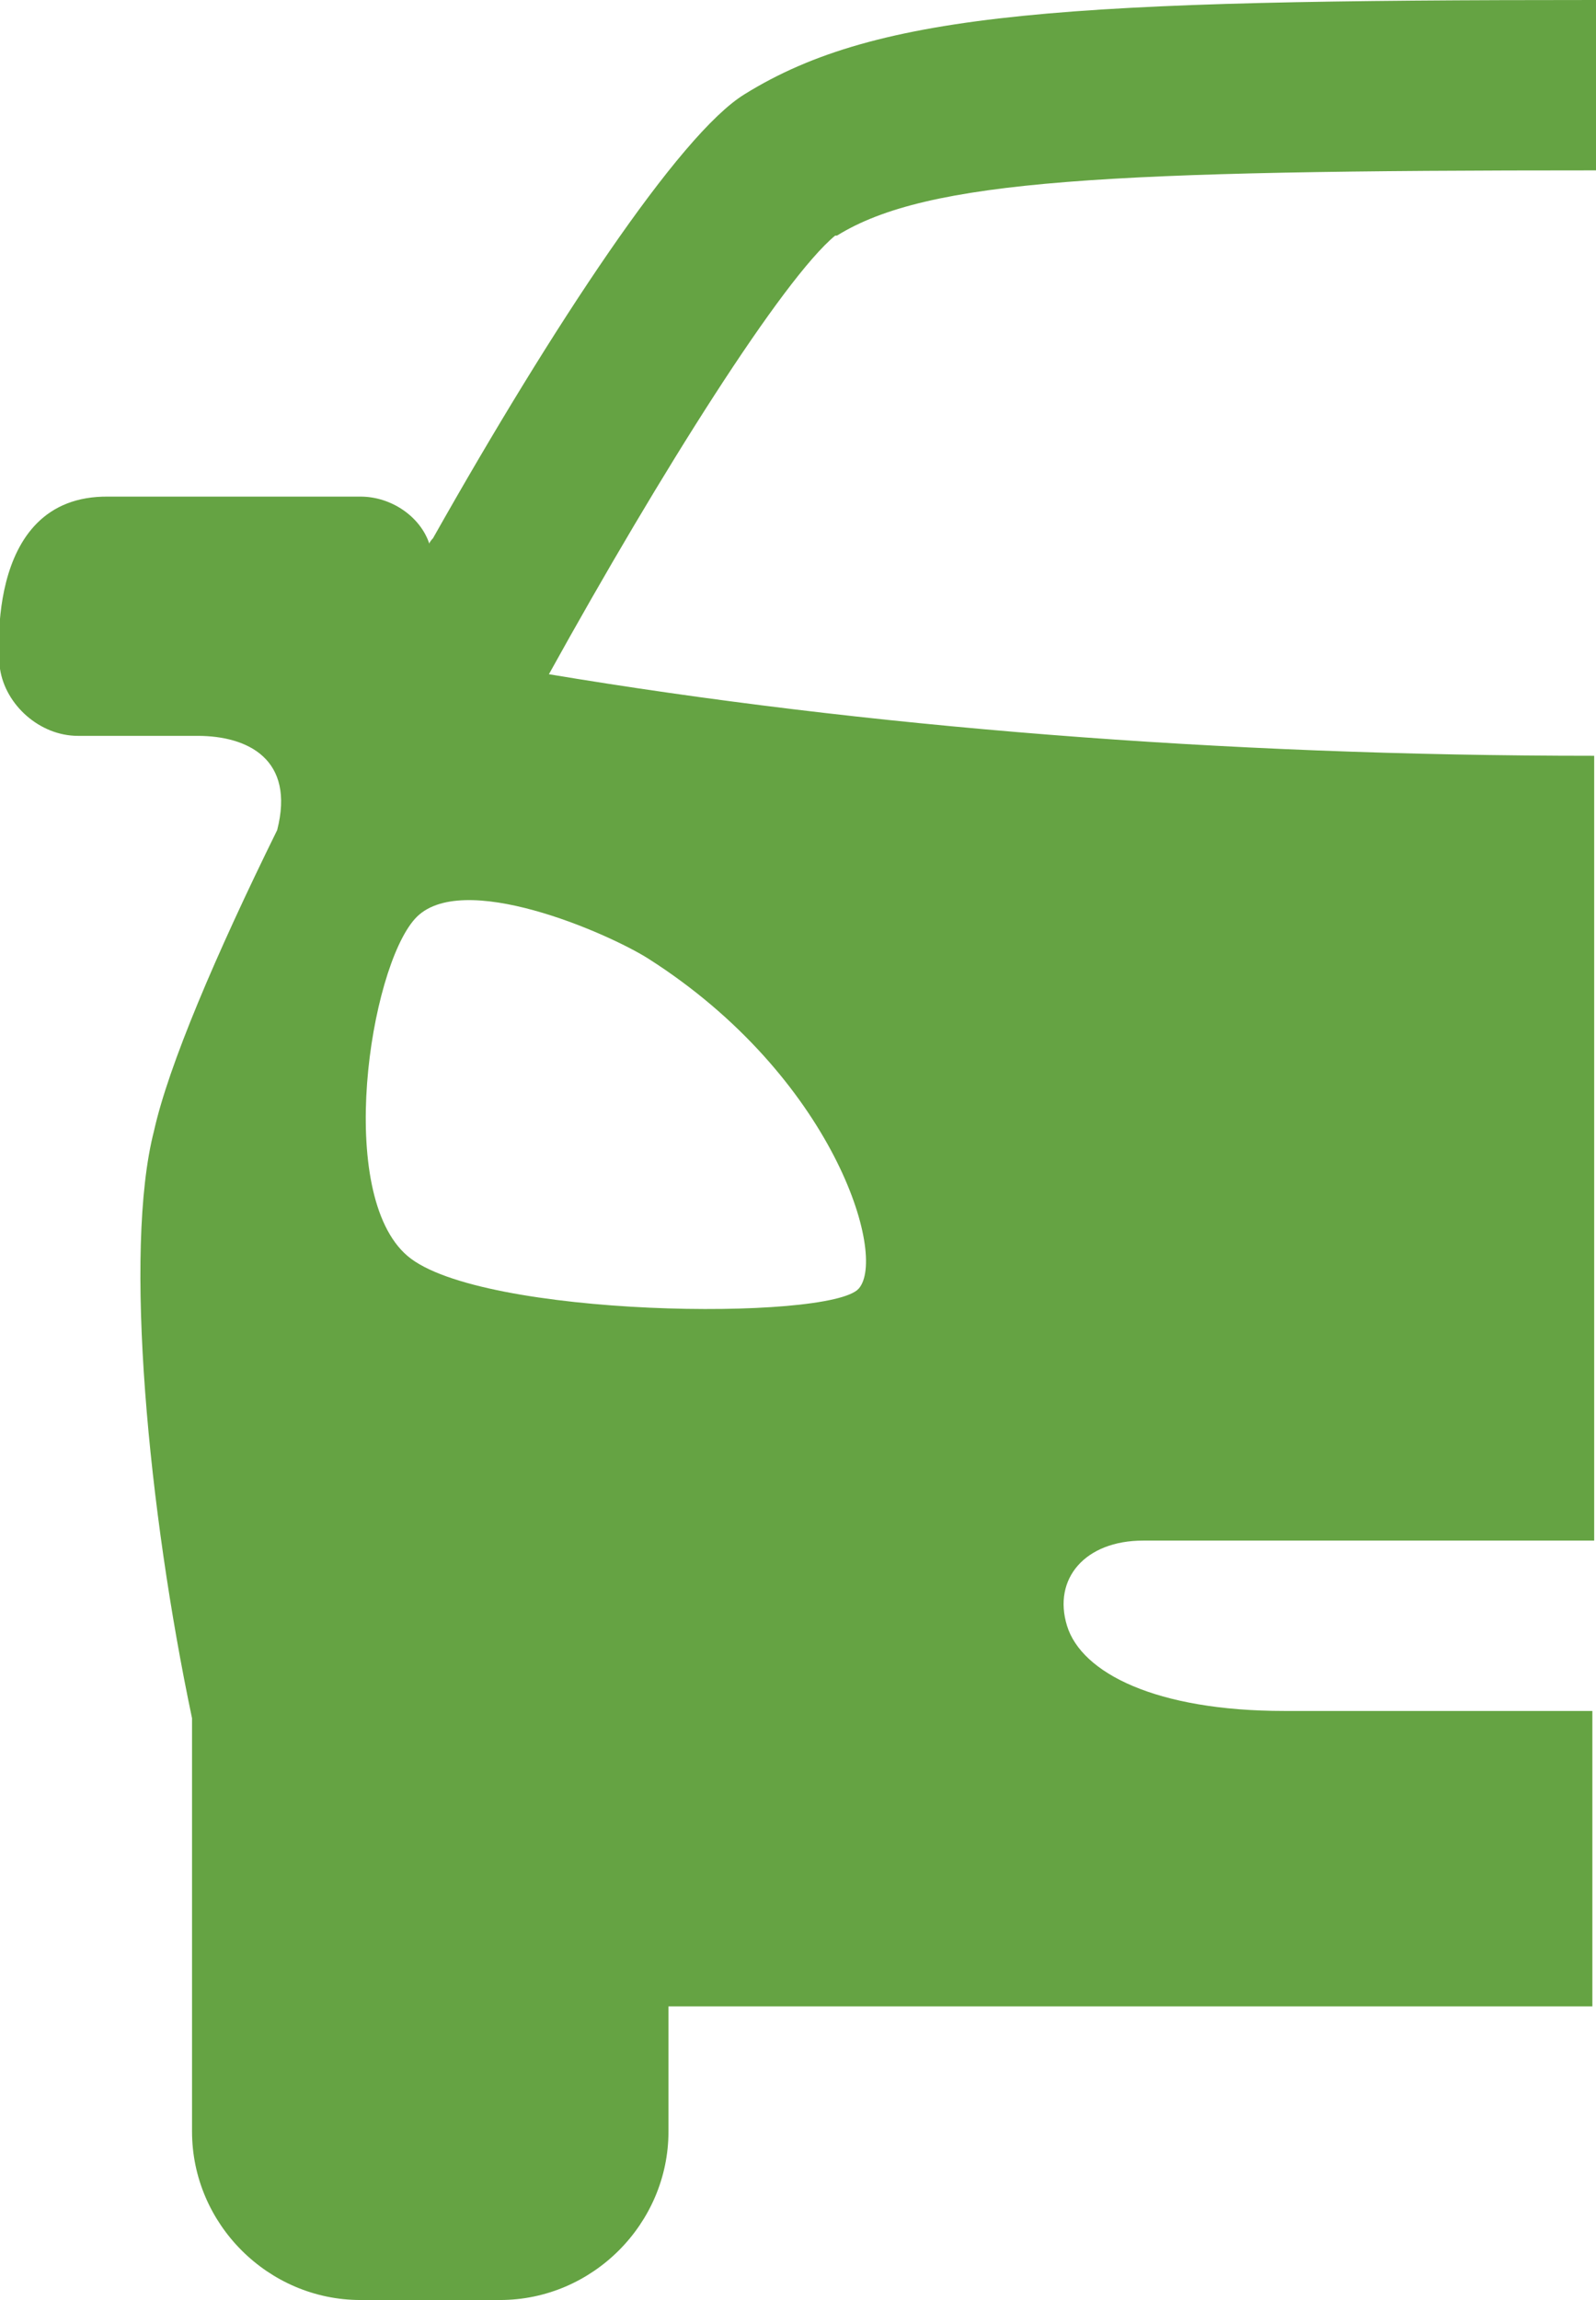 <svg xmlns="http://www.w3.org/2000/svg" version="1.1" xmlns:xlink="http://www.w3.org/1999/xlink" width="88.1" height="126.9"><svg id="SvgjsSvg1001" xmlns="http://www.w3.org/2000/svg" version="1.1" viewBox="0 0 88.1 126.9">
  <!-- Generator: Adobe Illustrator 29.5.1, SVG Export Plug-In . SVG Version: 2.1.0 Build 141)  -->
  <defs>
    <style>
      .st0 {
        fill: #65a343;
      }
    </style>
  </defs>
  <path class="st0" d="M46.2,13c5-3.1,14.9-3.6,41.9-3.6V0c-29.1,0-39.6.6-47,5.2-3.6,2.2-10.6,12.8-17.2,24.5,0,0-.2.2-.2.3-.5-1.5-2.1-2.6-3.8-2.6H6C-1.1,27.3,0,36.9,0,36.9c.3,2,2.2,3.7,4.3,3.7h6.6c2.8,0,5.4,1.3,4.4,5.2-3.4,6.9-6,13-6.8,16.6-1.7,6.6-.3,21,2.1,32.4v22.8c0,5.1,4.2,9.3,9.3,9.3h7.7c5.1,0,9.3-4.2,9.3-9.3v-6.9h51v-16.3h-17c-7.1,0-11.2-2.1-12-4.7s1-4.7,4.2-4.7h24.9v-43.3c-20.7,0-40.3-1.6-57.7-4.5,6.2-11.2,12.9-21.8,15.8-24.2ZM35.8,52.9c10.2,6.5,13.2,16.4,11.6,18.2s-20.9,1.6-24.9-1.8-2.1-15.8.4-18.6,10.7.8,12.9,2.2Z"></path>
</svg><style>@media (prefers-color-scheme: light) { :root { filter: none; } }
@media (prefers-color-scheme: dark) { :root { filter: none; } }
</style></svg>